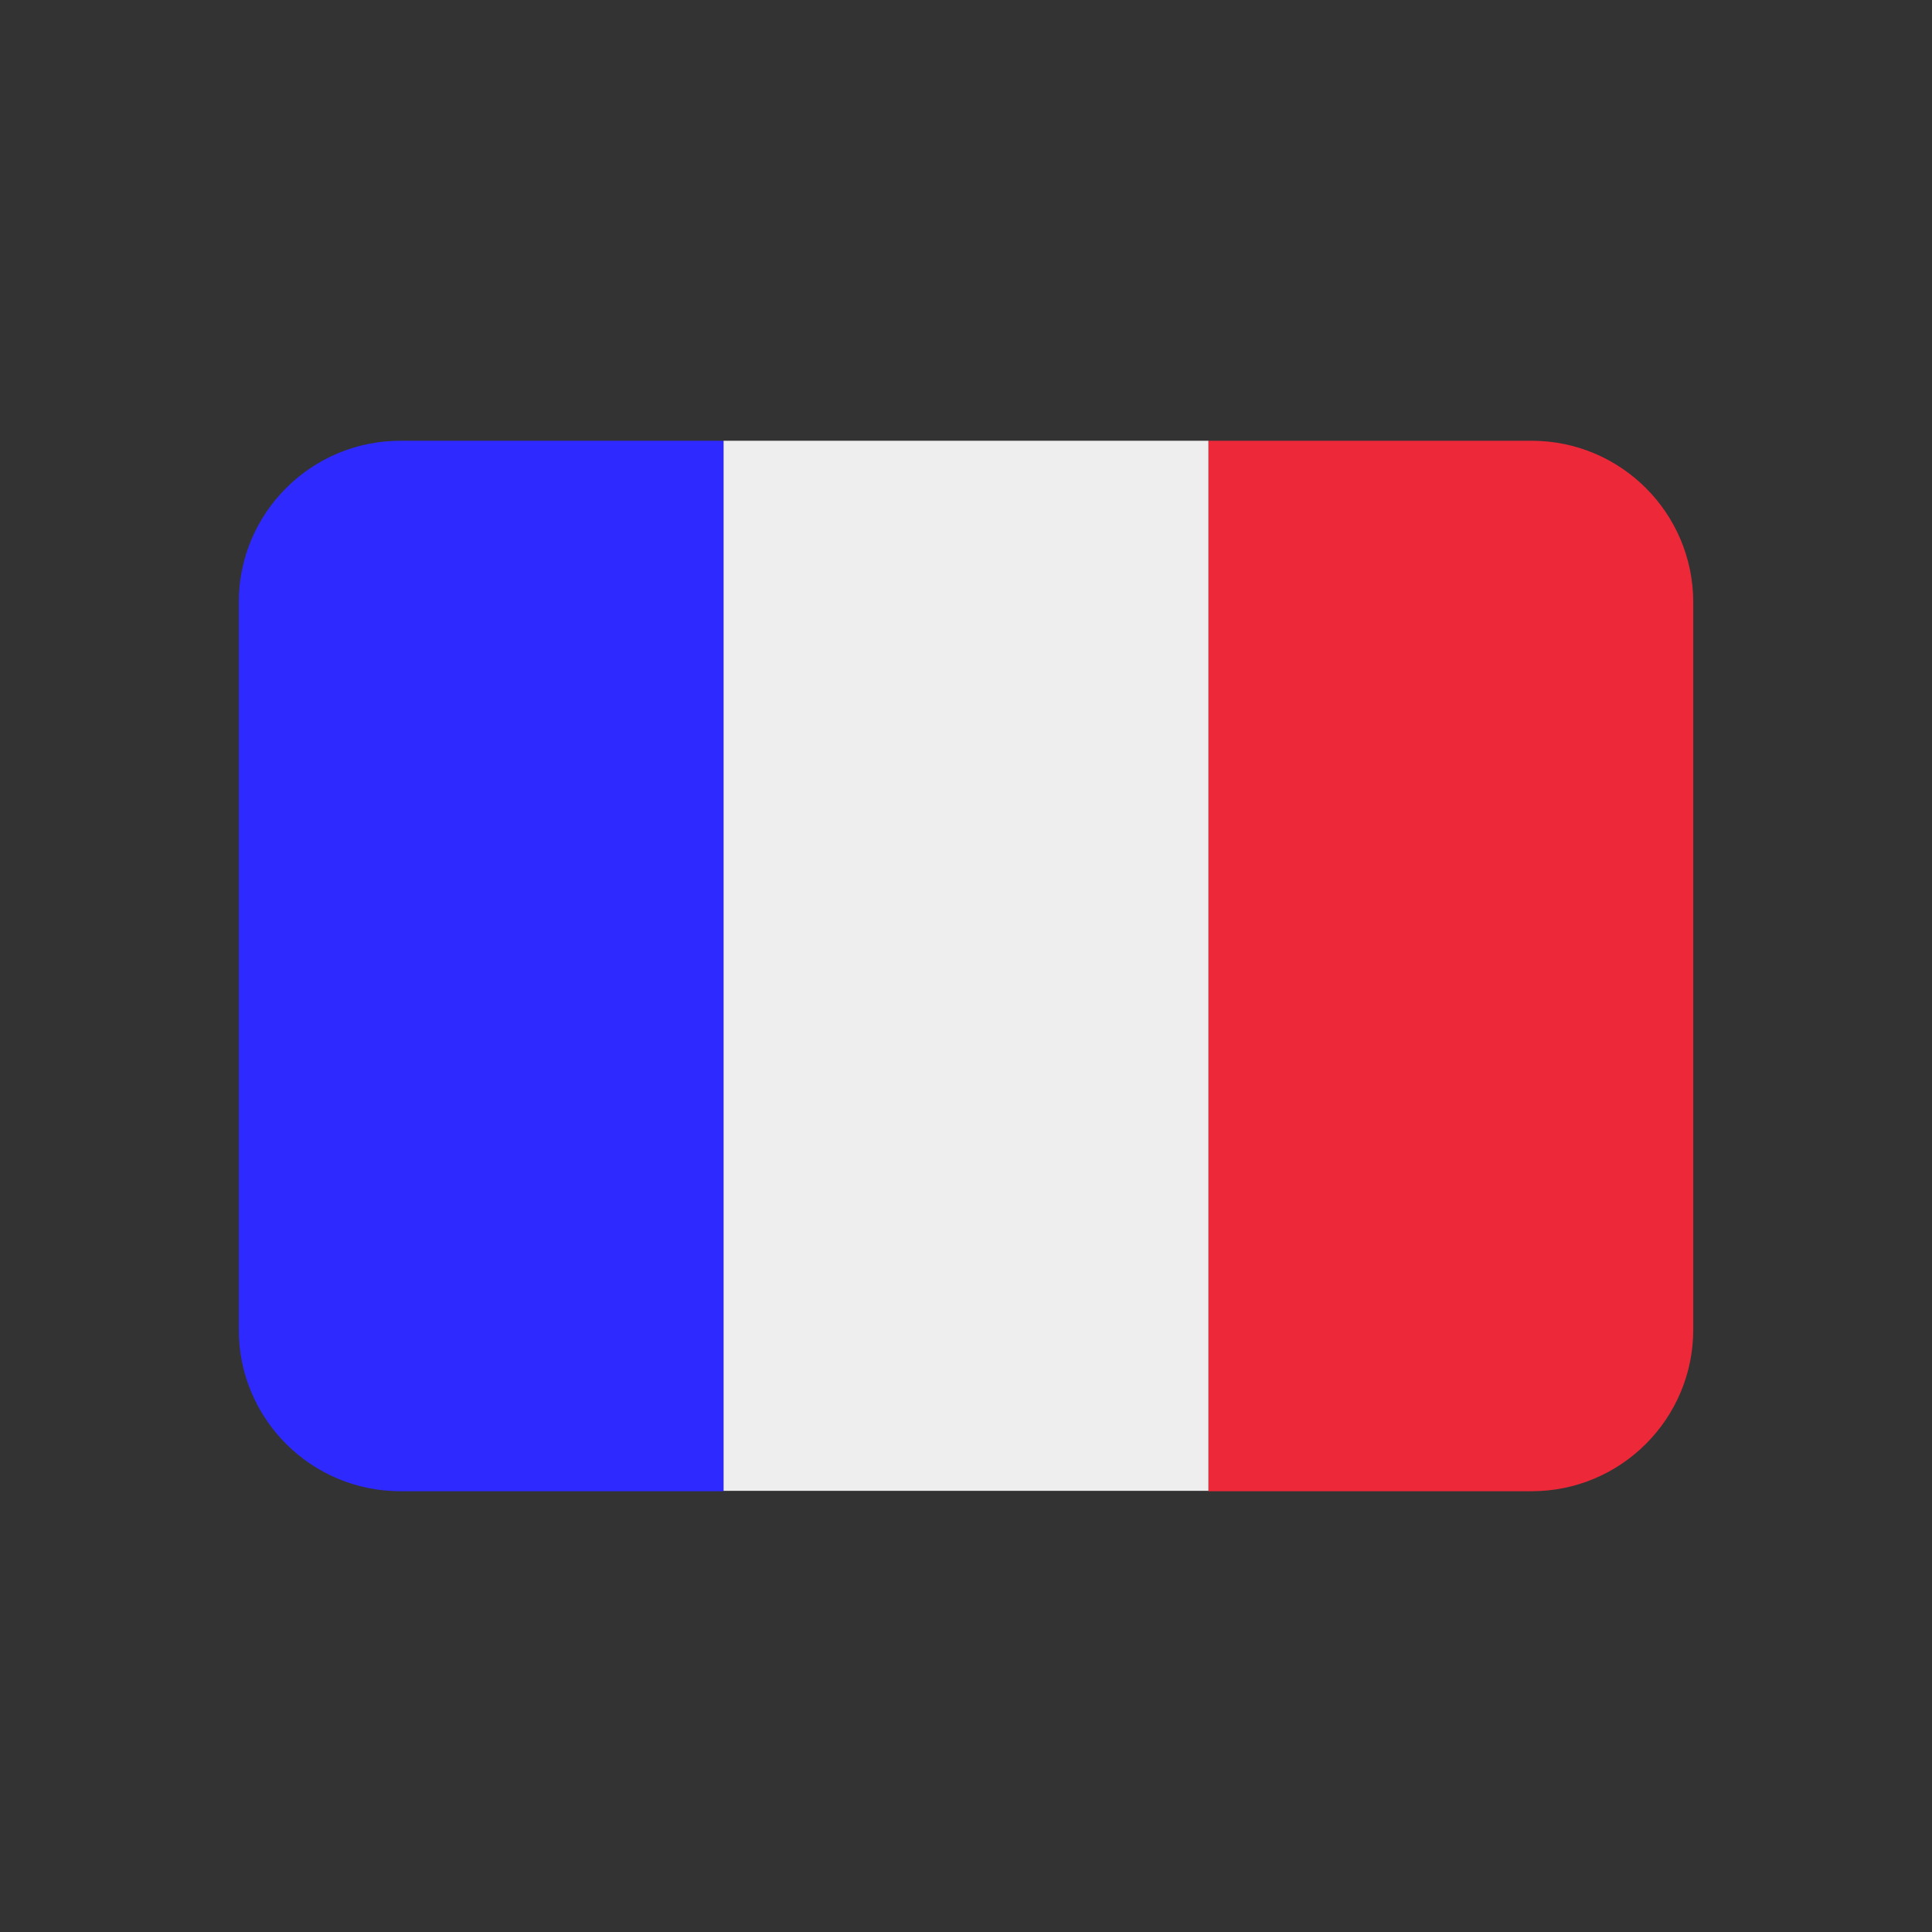 <svg xmlns="http://www.w3.org/2000/svg" xmlns:xlink="http://www.w3.org/1999/xlink" width="1080" zoomAndPan="magnify" viewBox="0 0 810 810" height="1080" preserveAspectRatio="xMidYMid meet" version="1.0"><rect x="0" y="0" width="810" height="810" fill="#333333" stroke="none"/><defs><clipPath id="0881bddd04"><path d="M 506 184.789 L 710 184.789 L 710 625.039 L 506 625.039 Z M 506 184.789 " clip-rule="nonzero"/></clipPath><clipPath id="e191659cf2"><path d="M 100 184.789 L 304 184.789 L 304 625.039 L 100 625.039 Z M 100 184.789 " clip-rule="nonzero"/></clipPath><clipPath id="7bdeba4bac"><path d="M 303 184.789 L 507 184.789 L 507 625.039 L 303 625.039 Z M 303 184.789 " clip-rule="nonzero"/></clipPath></defs><g clip-path="url(#0881bddd04)"><path fill="#ed2939" d="M 709.902 557.445 C 709.902 594.863 679.562 625.203 642.145 625.203 L 506.633 625.203 L 506.633 184.789 L 642.145 184.789 C 679.562 184.789 709.902 215.125 709.902 252.543 Z M 709.902 557.445 " fill-opacity="1" fill-rule="nonzero"/></g><g clip-path="url(#e191659cf2)"><path fill="#2e29ff" d="M 167.855 184.789 C 130.438 184.789 100.098 215.125 100.098 252.543 L 100.098 557.445 C 100.098 594.863 130.438 625.203 167.855 625.203 L 303.367 625.203 L 303.367 184.789 Z M 167.855 184.789 " fill-opacity="1" fill-rule="nonzero"/></g><g clip-path="url(#7bdeba4bac)"><path fill="#eeeeee" d="M 303.367 184.789 L 506.633 184.789 L 506.633 625.203 L 303.367 625.203 Z M 303.367 184.789 " fill-opacity="1" fill-rule="nonzero"/></g></svg>